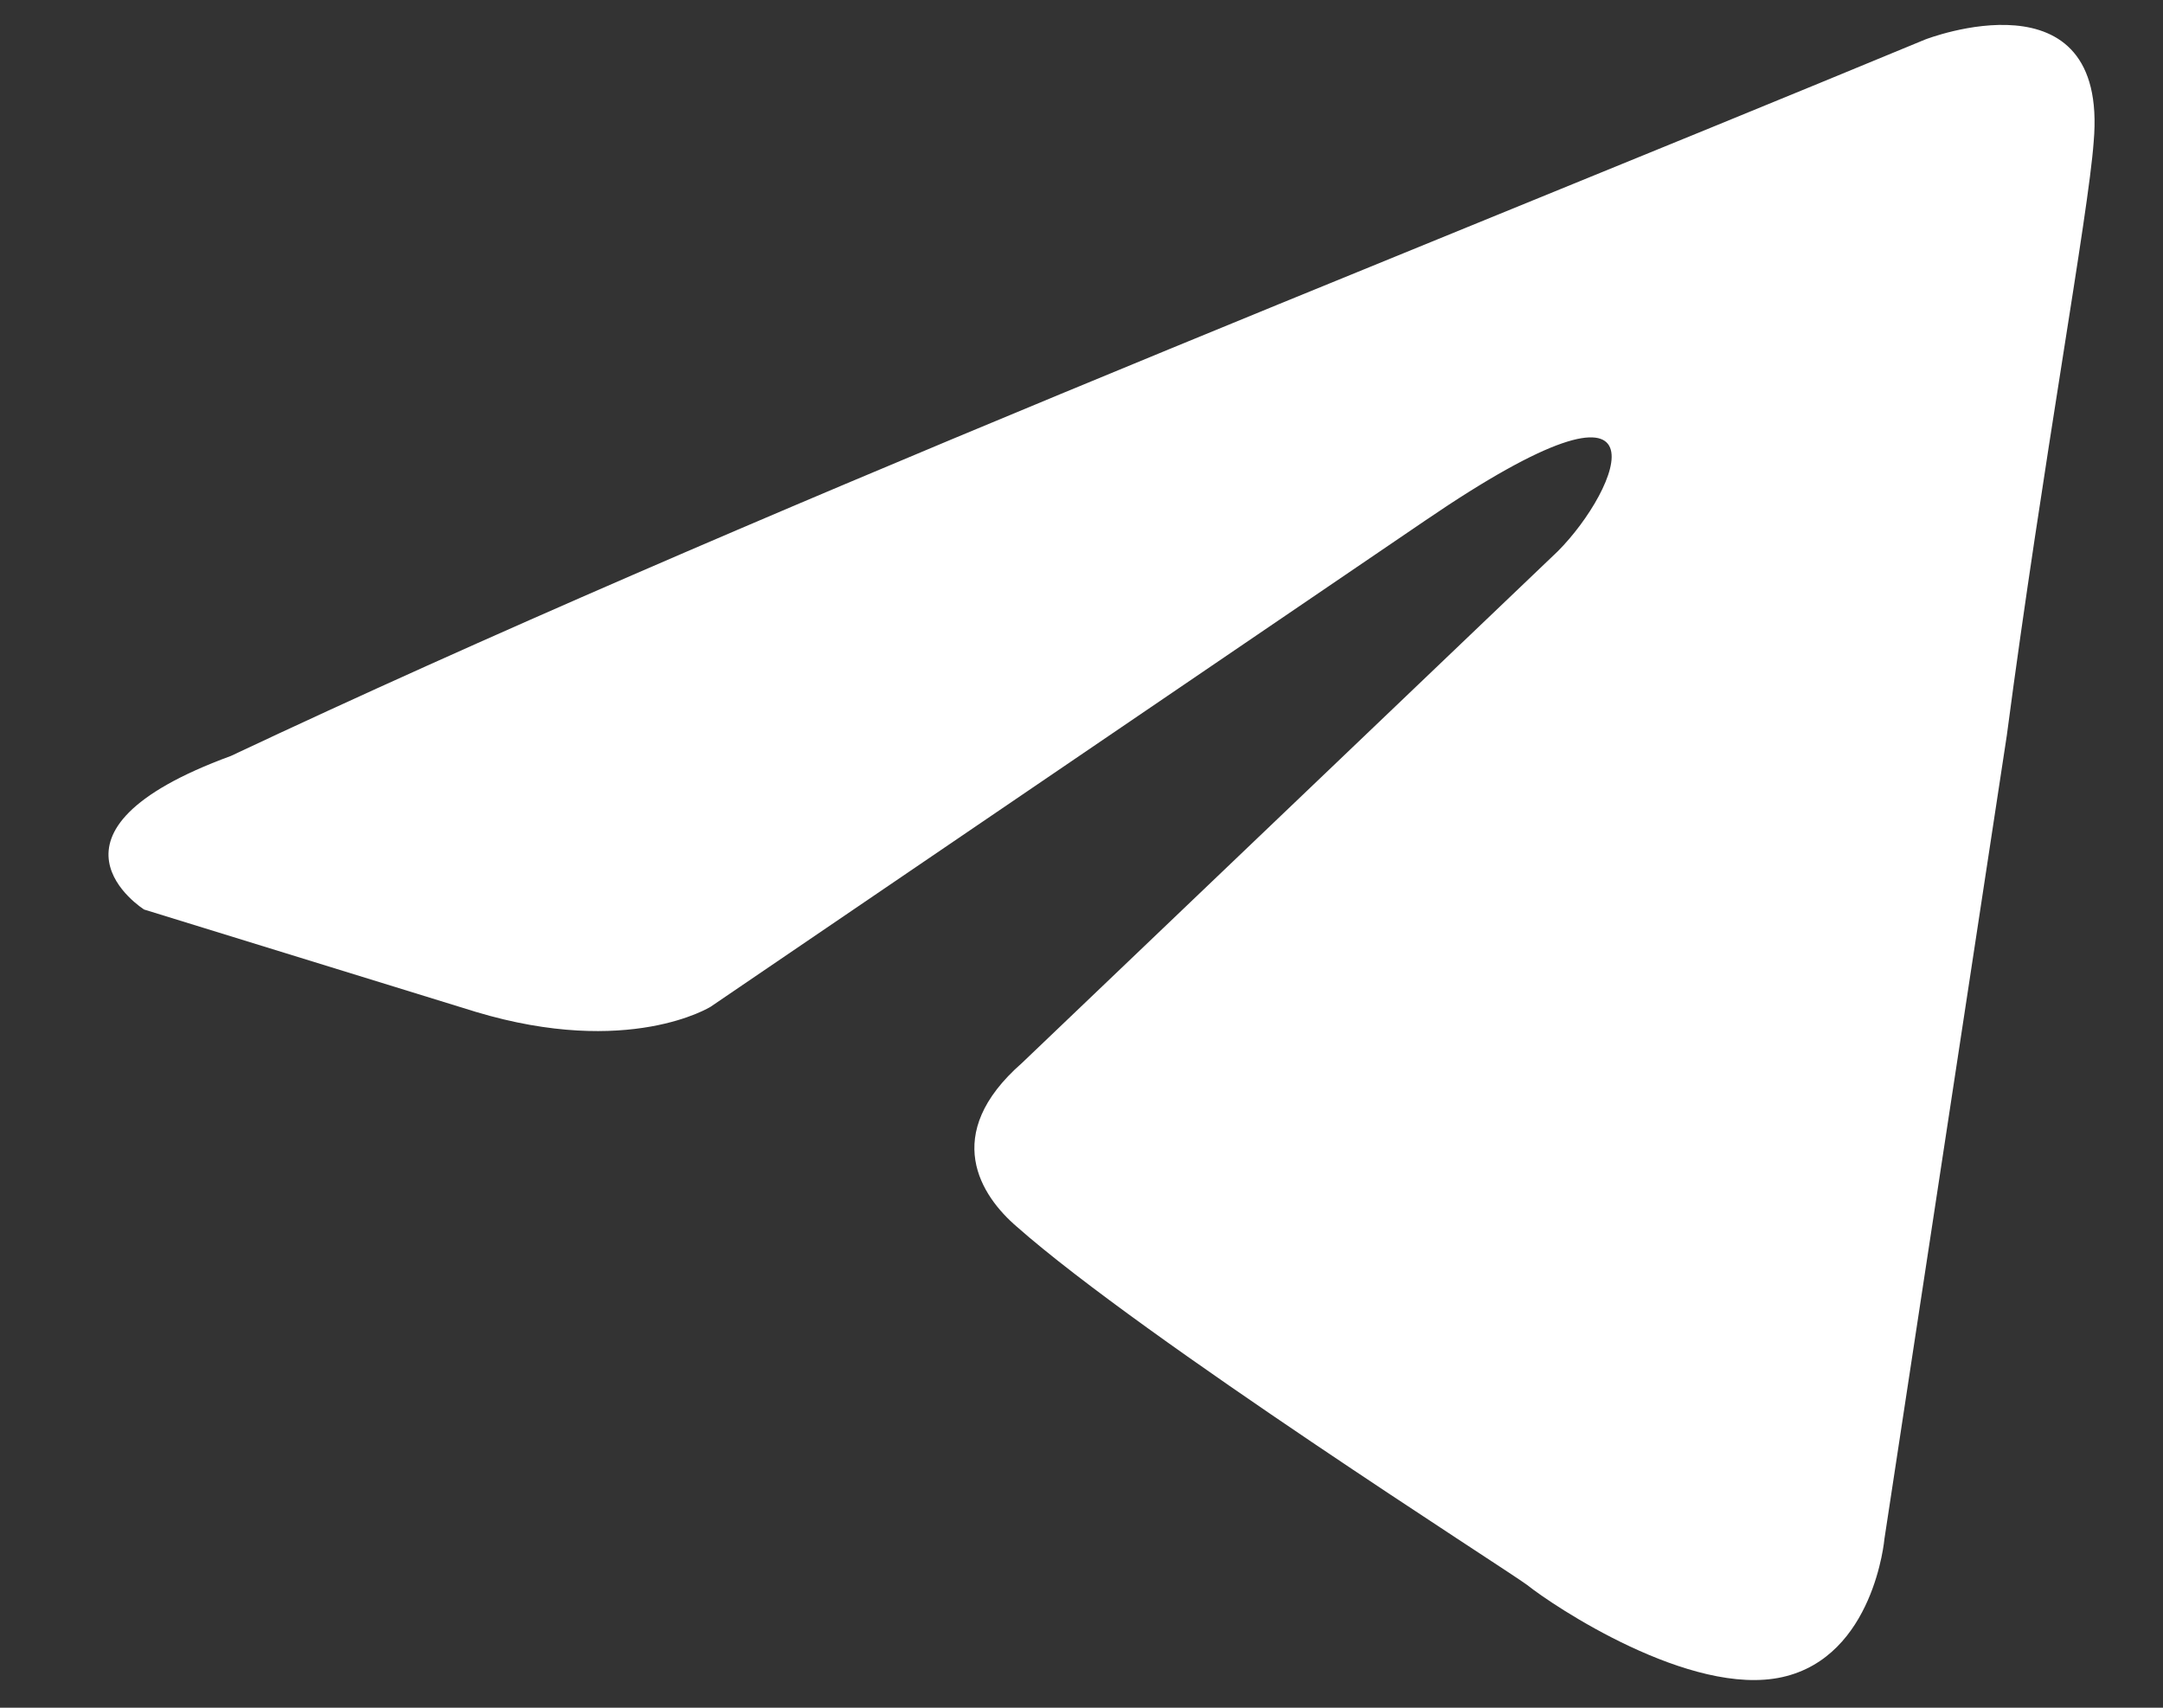 <svg width="19" height="15" viewBox="0 0 19 15" fill="none" xmlns="http://www.w3.org/2000/svg">
<rect x="0" y="0" width="19" height="15" fill="#333333" stroke="none"/>
<path d="M16.911 0.347C16.911 0.347 18.525 -0.282 18.391 1.246C18.346 1.876 17.942 4.078 17.628 6.46L16.553 13.517C16.553 13.517 16.463 14.551 15.656 14.731C14.849 14.911 13.639 14.102 13.415 13.922C13.235 13.787 10.053 11.764 8.932 10.775C8.618 10.506 8.259 9.966 8.977 9.337L13.684 4.842C14.222 4.303 14.759 3.044 12.518 4.573L6.242 8.843C6.242 8.843 5.525 9.292 4.18 8.888L1.266 7.989C1.266 7.989 0.19 7.314 2.028 6.64C6.511 4.528 12.025 2.37 16.911 0.347Z" fill="white"/>
</svg>
